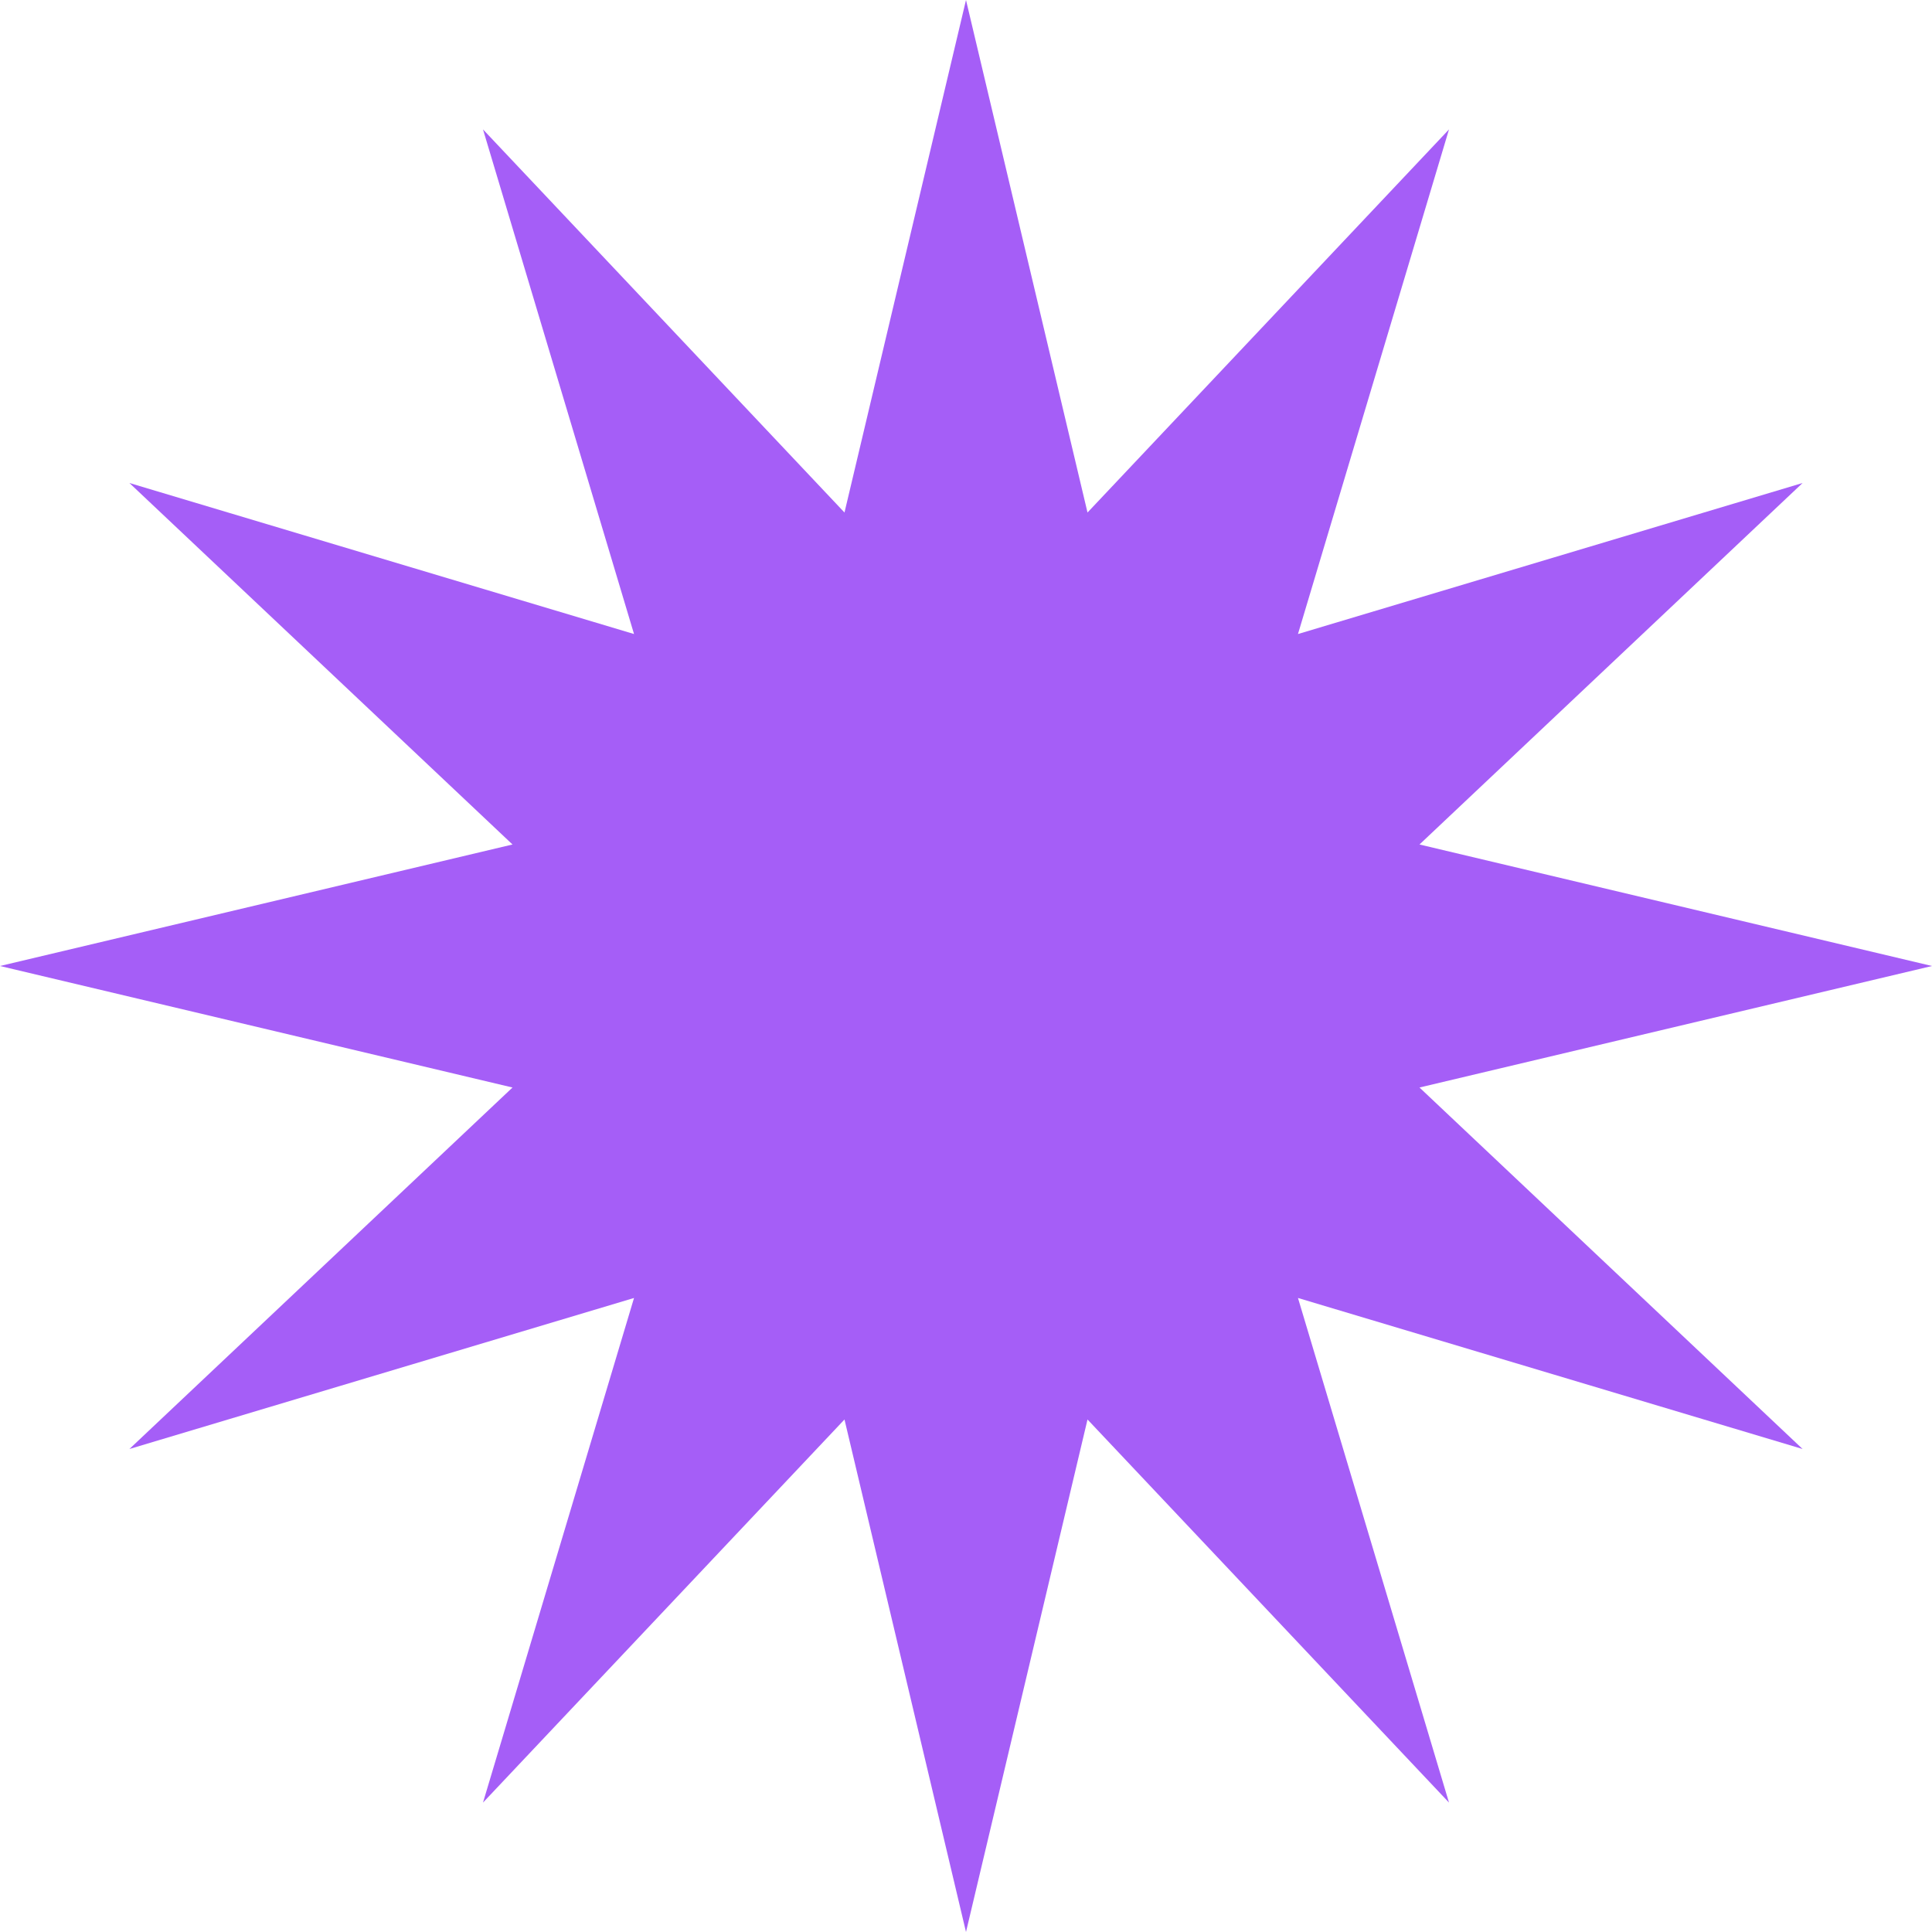 <?xml version="1.0" encoding="UTF-8"?> <svg xmlns="http://www.w3.org/2000/svg" width="123" height="123" viewBox="0 0 123 123" fill="none"><path d="M61.5 0L69.236 32.629L92.25 8.239L82.635 40.365L114.761 30.75L90.371 53.764L123 61.5L90.371 69.236L114.761 92.25L82.635 82.635L92.25 114.761L69.236 90.371L61.5 123L53.764 90.371L30.75 114.761L40.365 82.635L8.239 92.25L32.629 69.236L0 61.5L32.629 53.764L8.239 30.75L40.365 40.365L30.75 8.239L53.764 32.629L61.5 0Z" fill="#A55EF7"></path></svg> 